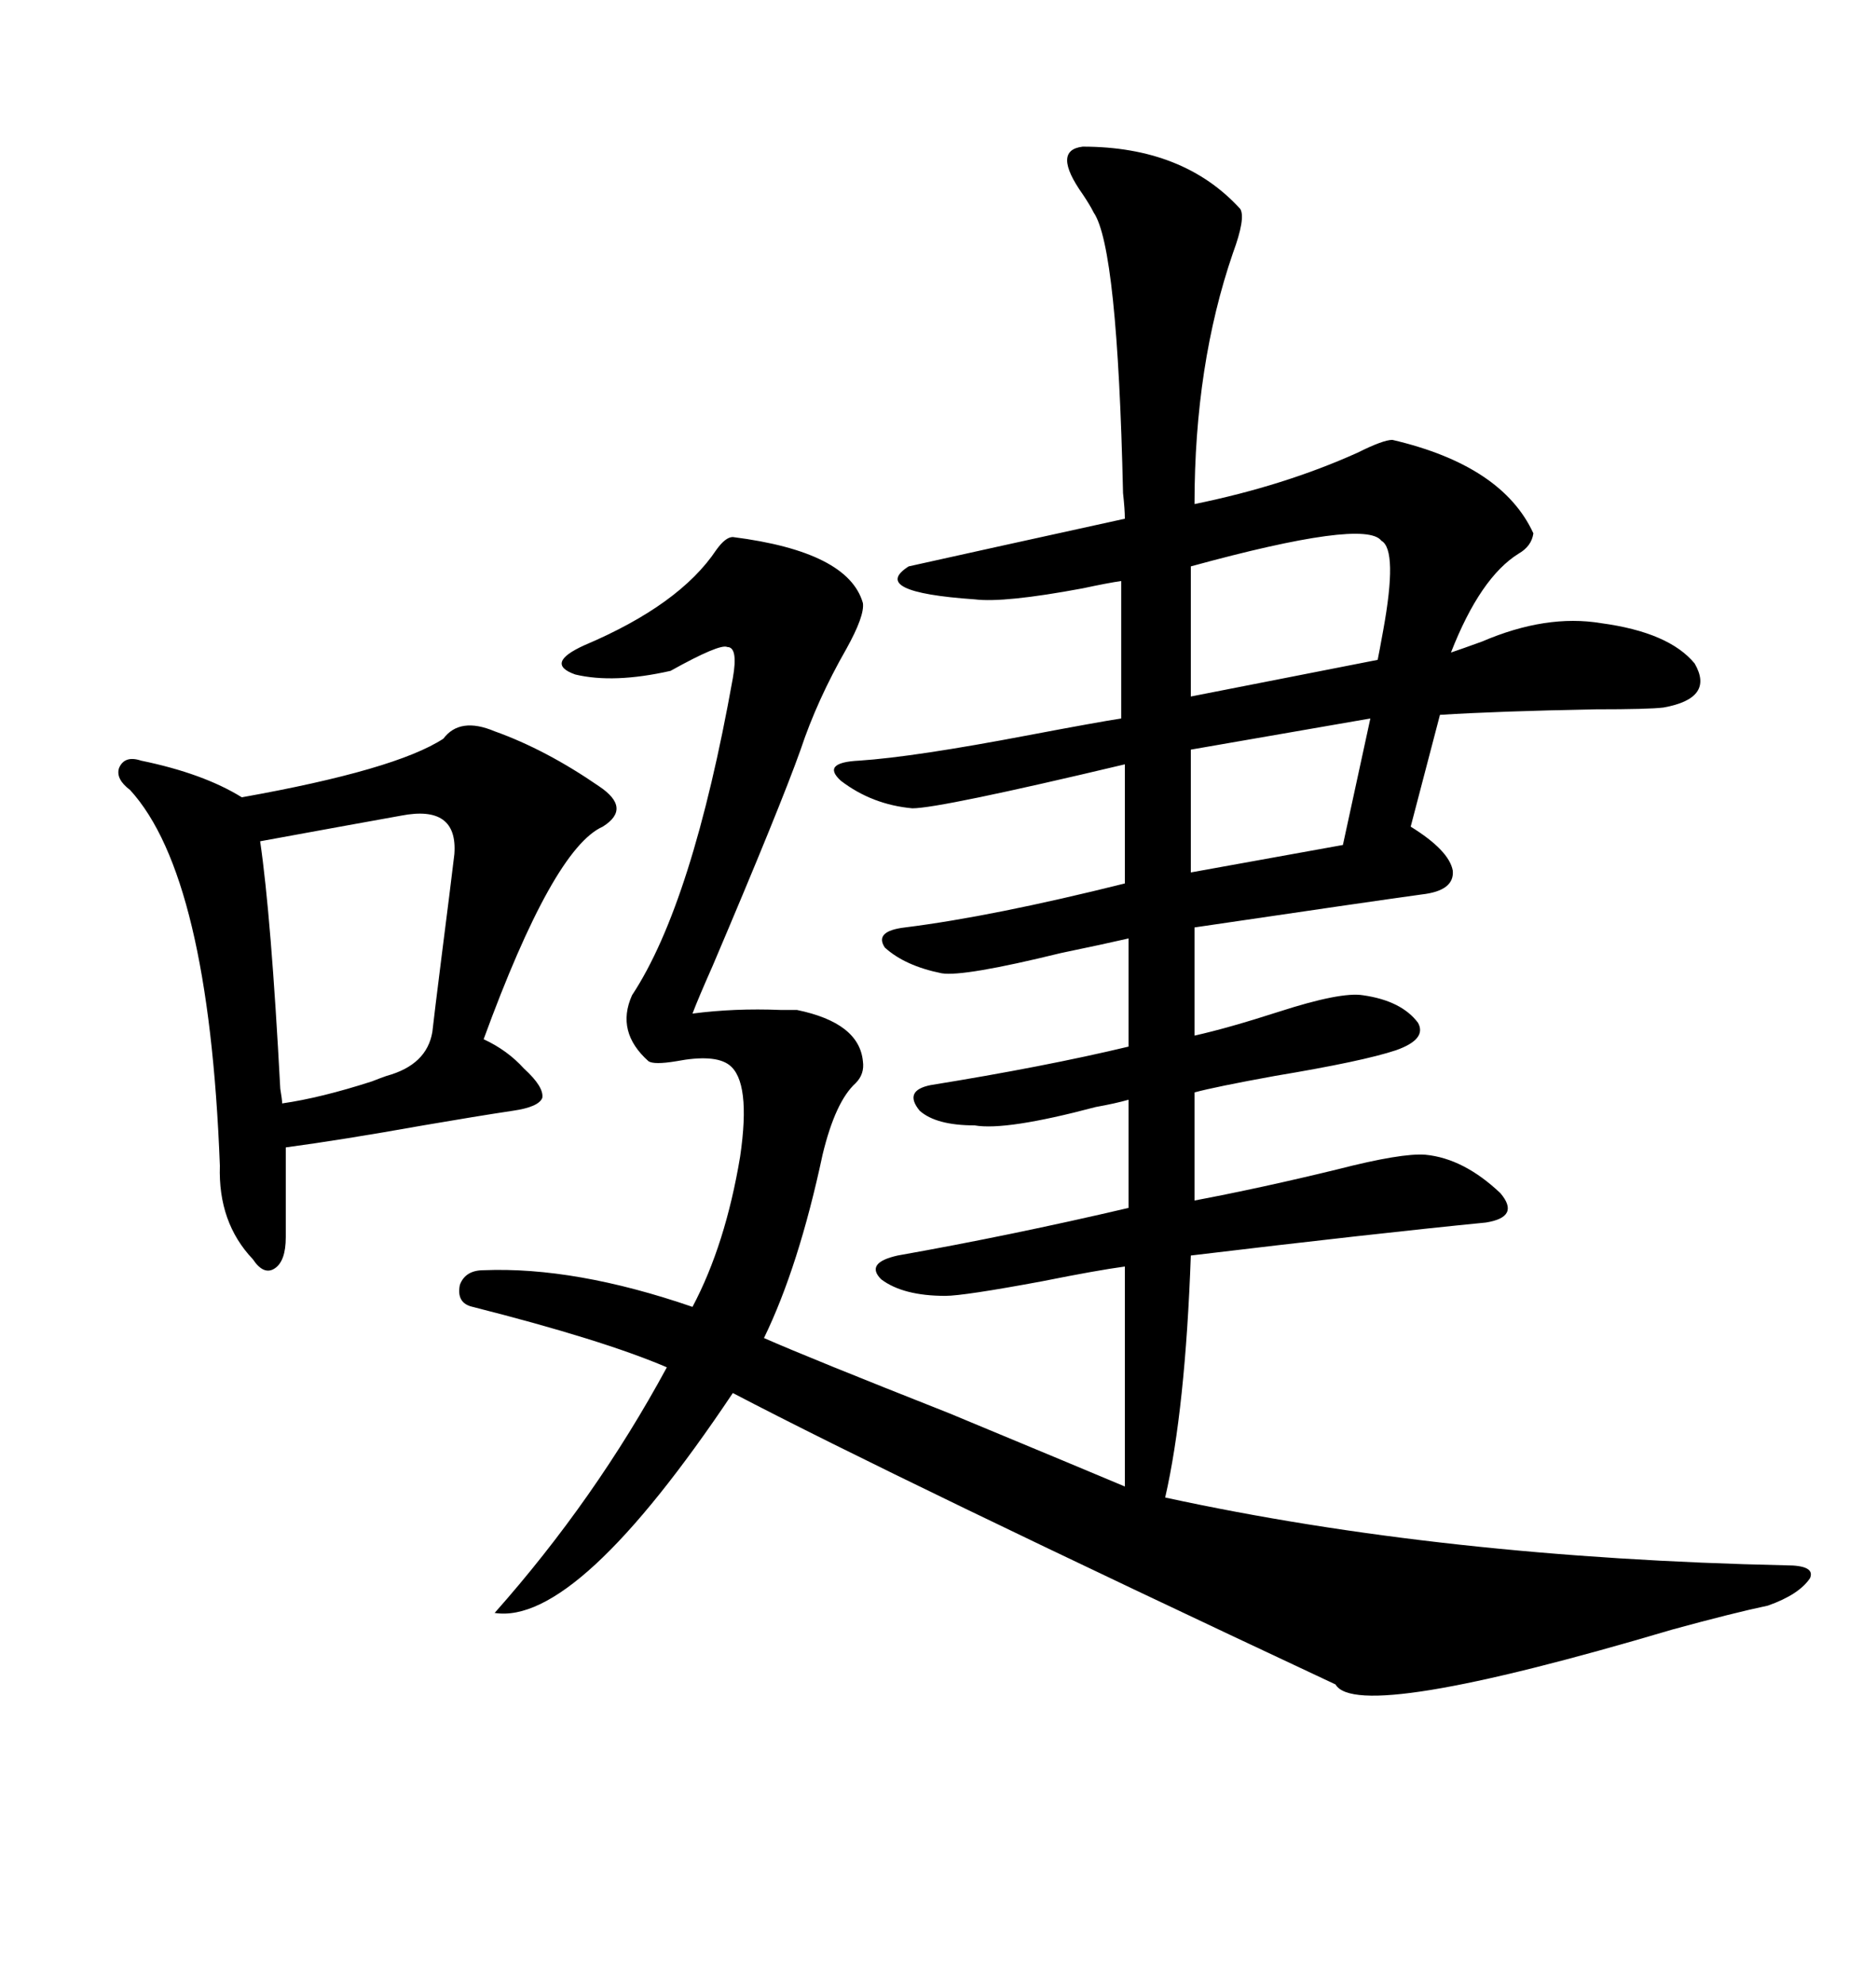 <svg xmlns="http://www.w3.org/2000/svg" xmlns:xlink="http://www.w3.org/1999/xlink" width="300" height="317.285"><path d="M173.14 23.44L173.14 23.44Q189.26 23.44 198.34 33.40L198.34 33.40Q199.22 34.86 197.17 40.43L197.17 40.43Q191.02 58.30 191.02 80.57L191.02 80.57Q205.37 77.64 217.09 72.36L217.09 72.36Q221.19 70.31 222.66 70.31L222.66 70.31Q240.23 74.41 245.21 85.25L245.21 85.25Q244.92 87.30 242.87 88.48L242.87 88.48Q236.72 92.29 232.03 104.30L232.03 104.30Q233.79 103.71 237.01 102.54L237.01 102.54Q247.27 98.14 256.05 99.61L256.05 99.61Q266.89 101.07 271.00 106.05L271.00 106.05Q274.22 111.62 266.02 113.09L266.02 113.09Q263.67 113.38 255.18 113.38L255.18 113.38Q239.65 113.67 230.27 114.26L230.27 114.26L225.59 132.13Q231.74 135.94 232.32 139.16L232.32 139.16Q232.62 142.38 227.34 142.97L227.34 142.97Q218.85 144.14 191.02 148.24L191.02 148.24L191.02 165.53Q196.29 164.36 204.49 161.72L204.49 161.72Q214.45 158.50 217.97 159.08L217.97 159.08Q224.12 159.96 226.76 163.48L226.76 163.48Q228.22 166.11 223.24 167.87L223.24 167.87Q217.97 169.63 203.91 171.97L203.91 171.97Q194.24 173.73 191.02 174.61L191.02 174.61L191.02 191.89Q201.86 189.84 213.87 186.91L213.87 186.91Q224.12 184.28 227.93 184.57L227.93 184.57Q234.08 185.16 239.94 190.72L239.94 190.72Q243.16 194.53 237.60 195.41L237.60 195.41Q219.73 197.17 190.43 200.68L190.43 200.68Q189.55 225.29 186.33 239.36L186.33 239.36Q230.86 249.02 285.64 250.20L285.64 250.20Q290.33 250.20 289.45 252.25L289.45 252.25Q287.70 254.88 282.71 256.64L282.71 256.64Q277.15 257.81 267.48 260.45L267.48 260.45Q217.09 275.39 213.57 269.24L213.57 269.24Q143.55 236.43 117.19 222.66L117.19 222.66Q92.29 259.86 79.10 257.81L79.10 257.81Q95.21 239.65 106.64 218.55L106.64 218.55Q96.39 214.16 75.59 208.89L75.59 208.89Q72.95 208.30 73.54 205.37L73.54 205.37Q74.41 203.03 77.34 203.03L77.34 203.03Q91.99 202.44 110.74 208.89L110.74 208.89Q116.02 198.93 118.36 184.86L118.36 184.86Q120.12 172.85 116.60 170.21L116.60 170.21Q114.26 168.46 108.11 169.63L108.11 169.63Q104.59 170.21 103.71 169.63L103.71 169.63Q98.44 164.94 101.07 159.08L101.07 159.08Q110.74 144.43 117.19 108.40L117.19 108.40Q118.07 103.42 116.31 103.42L116.31 103.42Q115.14 102.83 107.23 107.23L107.23 107.23Q98.14 109.28 91.99 107.81L91.99 107.81Q87.01 106.05 93.46 103.13L93.46 103.13Q108.69 96.68 114.55 87.89L114.55 87.89Q116.02 85.84 117.19 85.84L117.19 85.84Q135.64 88.18 137.99 96.39L137.99 96.39Q138.28 98.44 135.35 103.71L135.35 103.71Q130.66 111.91 128.03 119.82L128.03 119.82Q124.80 128.91 113.96 154.39L113.96 154.39Q111.62 159.67 110.74 162.01L110.74 162.01Q117.48 161.13 124.80 161.43L124.80 161.43Q126.56 161.43 127.44 161.43L127.44 161.43Q137.40 163.48 137.99 169.63L137.99 169.63Q138.28 171.68 136.82 173.14L136.82 173.14Q133.59 176.07 131.54 184.57L131.54 184.57Q127.73 202.44 122.17 213.87L122.17 213.87Q129.49 217.09 151.76 225.88L151.76 225.88Q174.32 235.25 179.88 237.60L179.88 237.60L179.88 202.44Q175.49 203.03 166.70 204.79L166.70 204.79Q154.10 207.13 151.17 207.13L151.17 207.13Q144.43 207.13 140.92 204.49L140.92 204.49Q138.28 201.86 143.55 200.68L143.55 200.68Q161.72 197.46 180.47 193.07L180.47 193.07L180.47 175.78Q178.42 176.37 175.20 176.95L175.20 176.95Q160.84 180.76 155.86 179.88L155.86 179.88Q149.71 179.88 147.07 177.54L147.07 177.54Q144.43 174.32 148.83 173.44L148.83 173.44Q166.99 170.51 180.47 167.29L180.47 167.29L180.47 150Q176.66 150.88 169.63 152.34L169.63 152.34Q154.10 156.15 150.59 155.57L150.59 155.57Q144.73 154.39 141.50 151.46L141.50 151.46Q139.75 148.83 144.73 148.24L144.73 148.24Q158.79 146.48 179.88 141.21L179.88 141.21L179.88 122.17Q150.29 129.20 145.90 129.20L145.90 129.20Q139.45 128.61 134.47 124.80L134.47 124.80Q131.25 121.88 137.40 121.58L137.40 121.58Q146.19 121.00 164.65 117.48L164.65 117.48Q175.49 115.43 179.30 114.84L179.30 114.84L179.30 92.87Q177.25 93.16 173.14 94.04L173.14 94.04Q160.55 96.39 155.86 95.80L155.86 95.80Q138.87 94.63 145.31 90.53L145.31 90.53Q155.86 88.18 179.88 82.91L179.88 82.91Q179.88 81.45 179.59 78.81L179.59 78.81Q178.71 39.55 174.90 33.98L174.90 33.98Q174.32 32.81 173.14 31.05L173.14 31.05Q168.16 24.02 173.14 23.44ZM79.10 116.89L79.10 116.89Q87.30 119.82 95.80 125.68L95.80 125.68Q101.07 129.20 96.39 132.13L96.39 132.13Q88.48 135.64 77.34 166.11L77.34 166.11Q81.15 167.87 83.79 170.80L83.79 170.80Q87.01 173.73 86.72 175.49L86.72 175.49Q86.13 176.95 82.03 177.54L82.03 177.54Q76.17 178.42 67.68 179.88L67.68 179.88Q54.49 182.23 45.70 183.40L45.70 183.40L45.70 197.75Q45.70 201.56 43.95 202.73L43.95 202.73Q42.19 203.91 40.43 201.27L40.43 201.27Q34.86 195.41 35.16 186.33L35.16 186.33Q33.40 140.04 20.80 126.27L20.80 126.27Q18.46 124.51 19.04 122.75L19.04 122.75Q19.92 120.70 22.56 121.58L22.56 121.58Q32.52 123.63 38.67 127.44L38.67 127.44Q63.28 123.05 70.90 118.07L70.90 118.07Q73.54 114.55 79.10 116.89ZM64.16 130.37L64.16 130.37Q55.96 131.84 41.60 134.47L41.60 134.47Q43.36 146.48 44.82 174.02L44.82 174.02Q45.12 175.78 45.12 176.37L45.12 176.37Q51.27 175.49 59.47 172.85L59.47 172.85Q60.94 172.27 61.82 171.97L61.82 171.97Q68.26 170.21 69.14 164.94L69.14 164.94Q69.43 162.30 70.61 152.93L70.61 152.93Q72.07 141.50 72.66 136.52L72.66 136.52Q73.24 128.61 64.16 130.37ZM220.90 86.43L220.90 86.43Q218.26 82.91 190.43 90.53L190.43 90.53L190.43 111.33L220.31 105.47Q220.61 104.00 221.19 100.78L221.19 100.78Q223.54 87.89 220.90 86.43ZM214.75 135.06L219.14 114.84L190.43 119.82L190.43 139.45L214.75 135.06Z"/></svg>